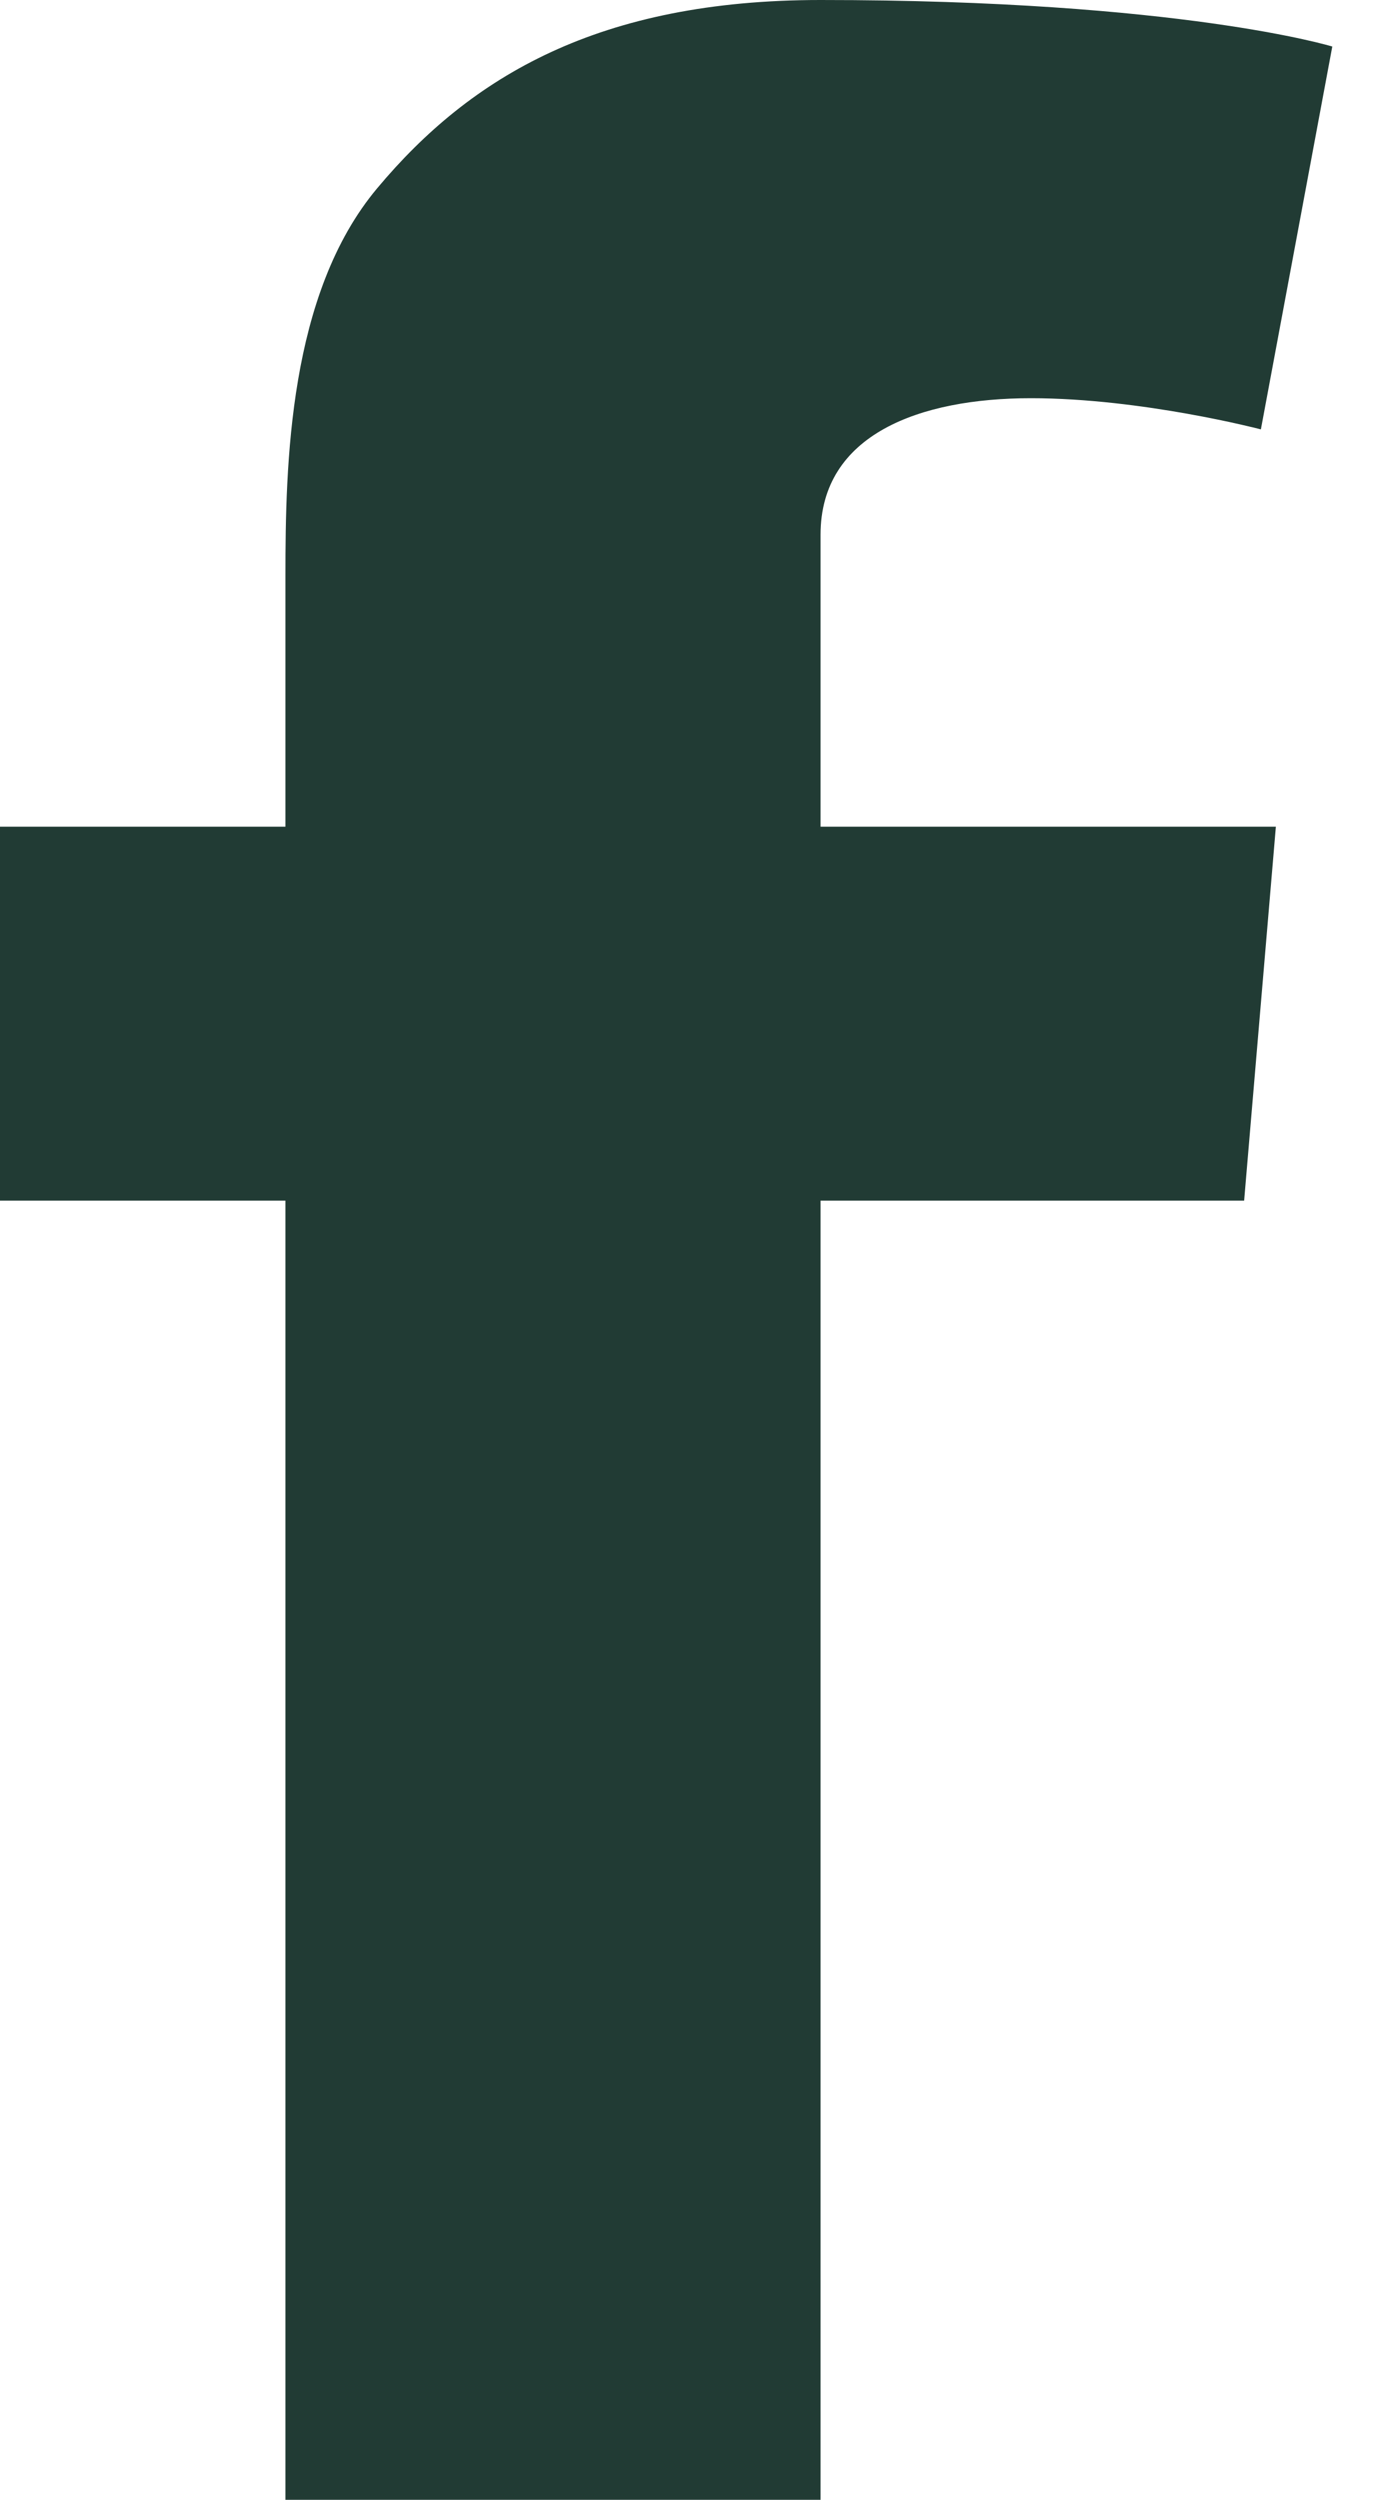 <?xml version="1.0" encoding="UTF-8"?>
<svg width="19px" height="34px" viewBox="0 0 19 34" version="1.1" xmlns="http://www.w3.org/2000/svg" xmlns:xlink="http://www.w3.org/1999/xlink">
    <title>social-icon-facebook</title>
    <g id="Page-1" stroke="none" stroke-width="1" fill="none" fill-rule="evenodd">
        <g id="social-icon-facebook" fill="#213B34" fill-rule="nonzero">
            <path d="M0,11.244 L3.885,11.244 L3.885,7.829 C3.885,6.321 3.927,3.998 5.135,2.559 C6.41,1.035 8.159,0 11.168,0 C16.07,0 18.133,0.633 18.133,0.633 L17.161,5.84 C17.161,5.84 15.543,5.416 14.031,5.416 C12.521,5.416 11.168,5.907 11.168,7.272 L11.168,11.244 L17.365,11.244 L16.933,16.33 L11.168,16.33 L11.168,34 L3.885,34 L3.885,16.33 L0,16.33 L0,11.244 Z" id="Fill-7"></path>
        </g>
    </g>
</svg>